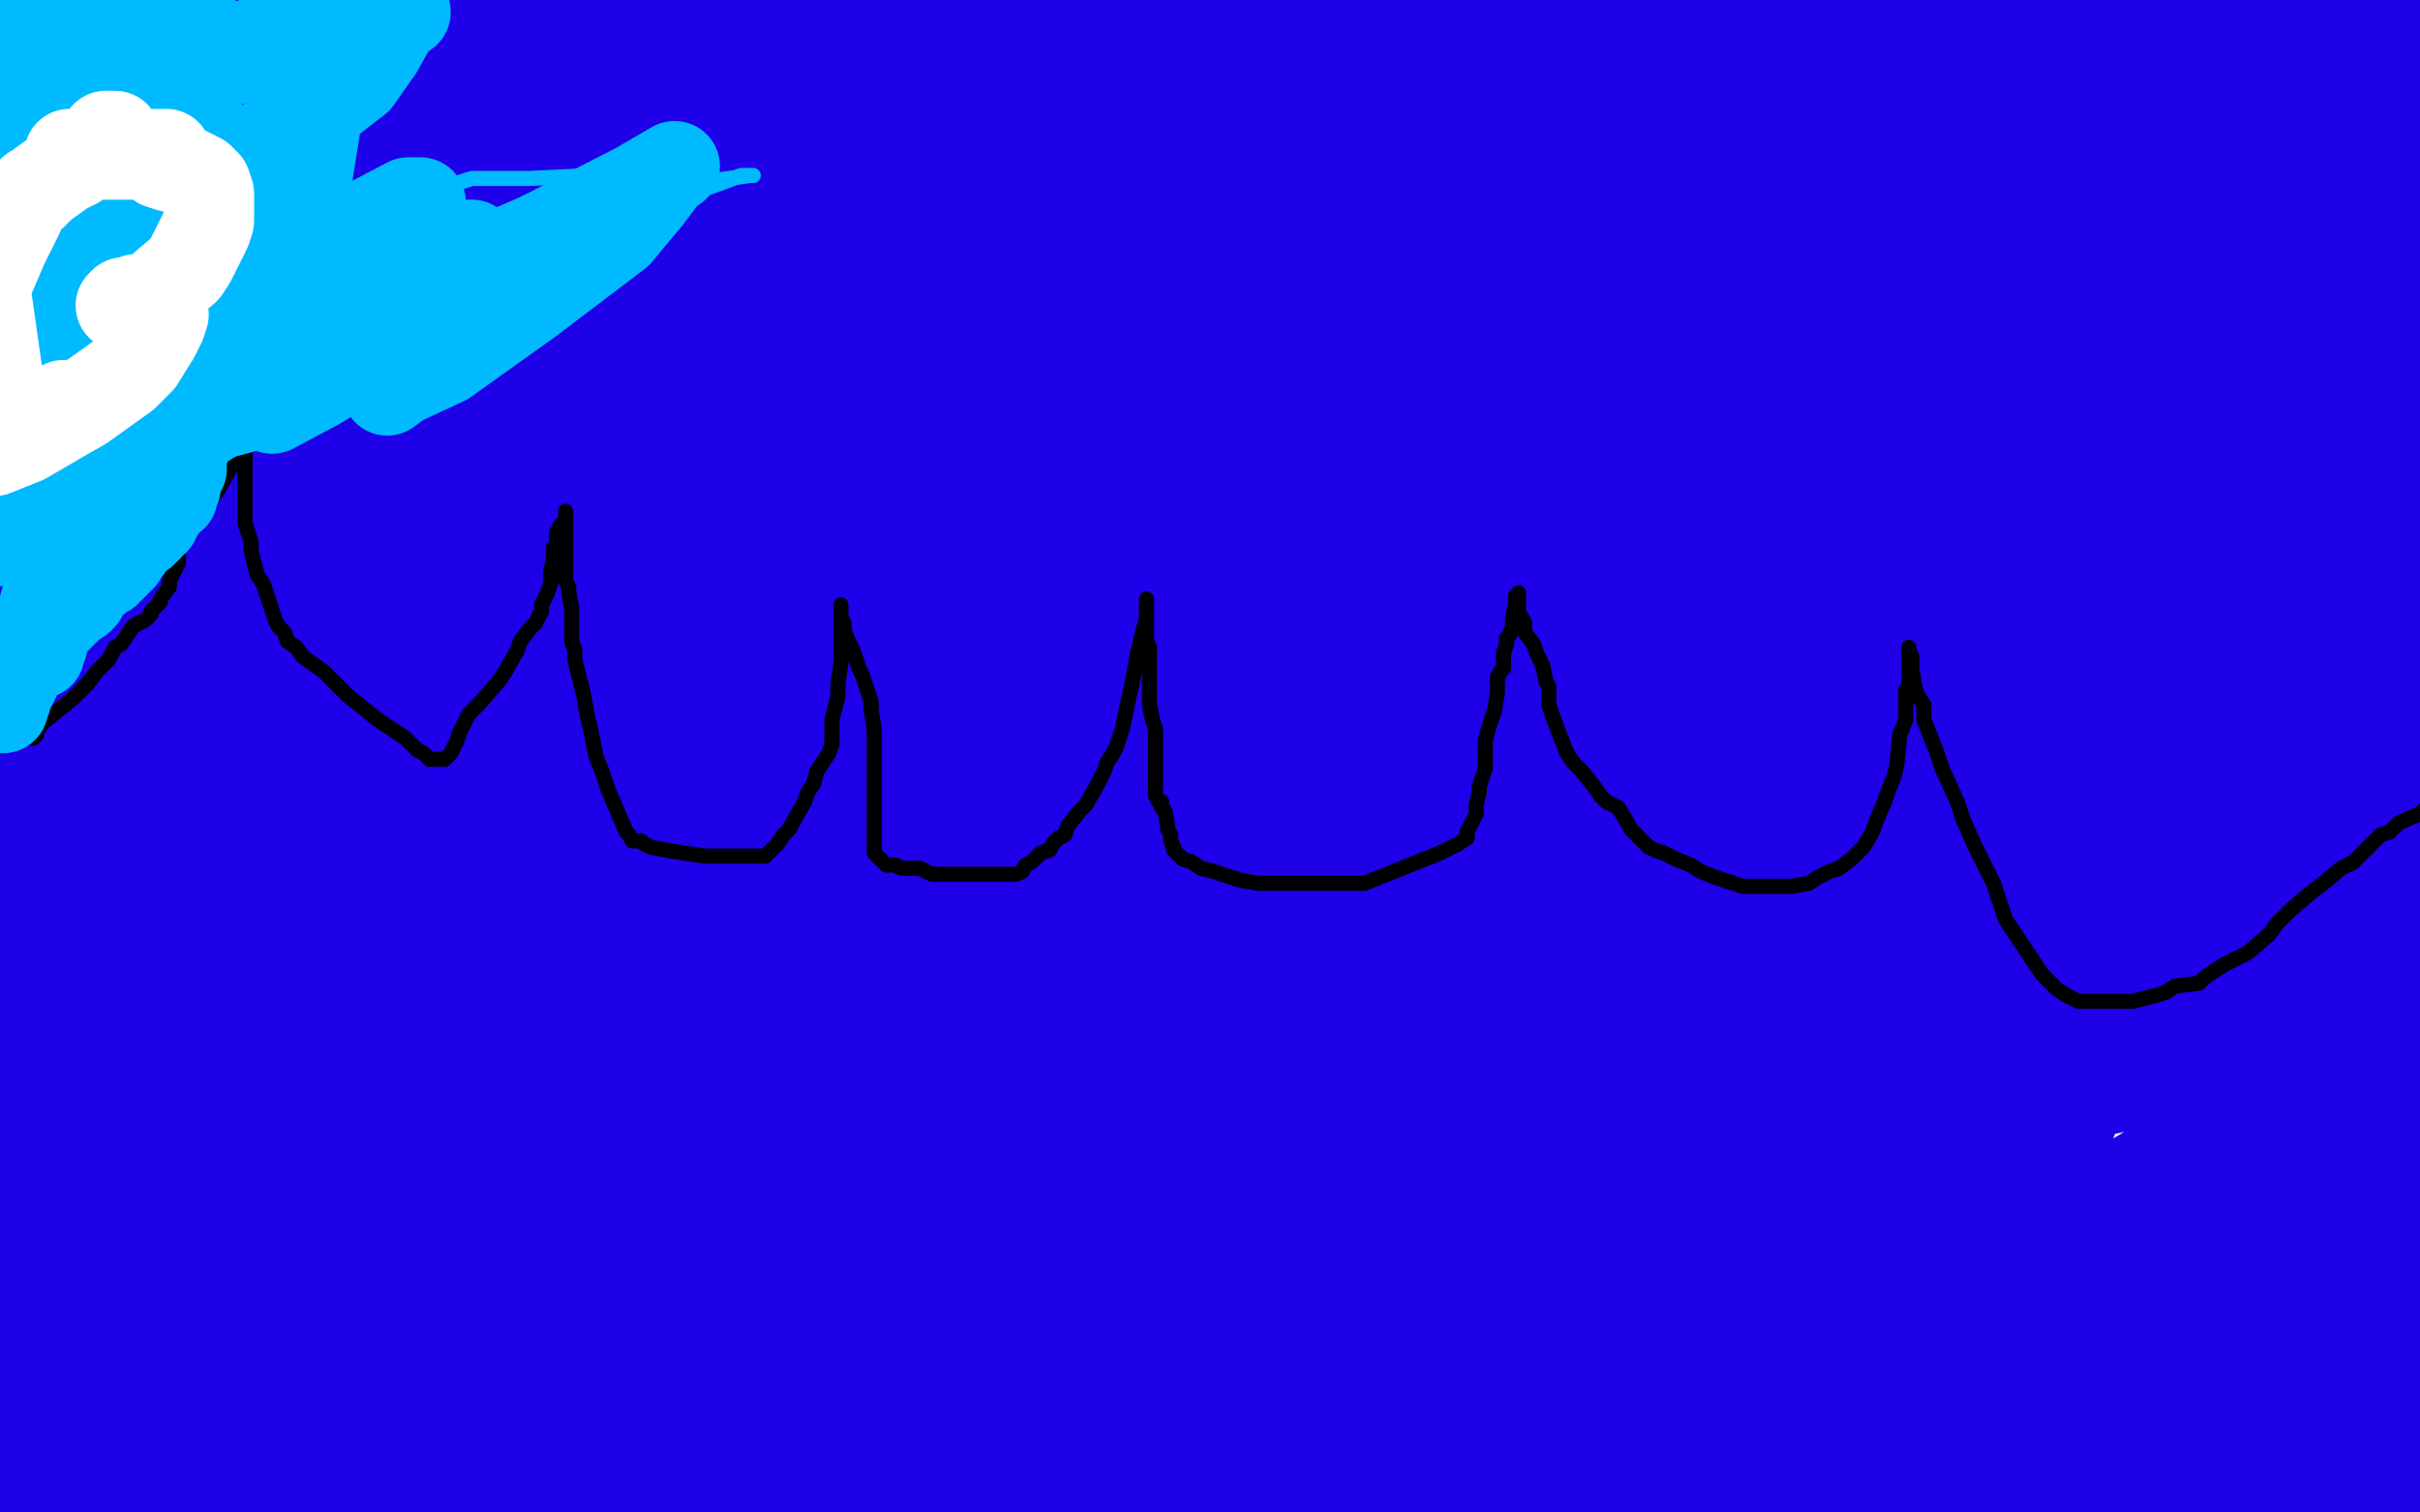 <?xml version="1.0" standalone="no"?>
<!DOCTYPE svg PUBLIC "-//W3C//DTD SVG 1.1//EN"
"http://www.w3.org/Graphics/SVG/1.1/DTD/svg11.dtd">

<svg width="800" height="500" version="1.1" xmlns="http://www.w3.org/2000/svg" xmlns:xlink="http://www.w3.org/1999/xlink" style="stroke-antialiasing: false"><desc>This SVG has been created on https://colorillo.com/</desc><rect x='0' y='0' width='800' height='500' style='fill: rgb(255,255,255); stroke-width:0' /><polyline points="194,111 194,109 194,109 194,108 194,108 192,108 192,108 191,124 191,145 191,156 193,176 194,186 194,212 194,223 194,230 194,231 195,229 195,227 196,224 202,215 207,208 213,200 223,183 230,174 236,165 251,150 258,144 271,129 279,123 287,114 301,99 316,84 323,77 333,63 342,52 344,48 346,45 346,46 345,48 342,51 338,57 329,72 326,82 322,91 314,115 309,127 302,156 297,170 291,195 291,204 292,218 295,221 310,225 322,225 348,223 366,221 384,218 409,202 439,183 477,156 511,122 518,111 527,89 528,81 528,74 525,63 522,59 517,56 496,52 440,52 402,52 309,59 256,65 211,72 137,87 123,95 115,104 117,106 126,109 171,116 213,121 334,133 400,138 530,140 587,142 626,142 628,142 613,144 570,149 535,151 489,151 402,151 328,151 314,151 307,149 309,148 319,147 357,145 395,145 474,146 507,146 521,147 531,150 525,152 486,166 433,172 244,169 113,161 62,151 27,143 17,138 18,137 31,134 53,134 129,134 178,134 308,138 374,144 432,148 500,158 507,159 502,159 472,164 395,166 341,162 280,153 154,125 86,106 63,40 115,41 170,45 260,49 306,60 324,69 320,70 287,70 258,65 178,58 118,56 25,6 76,15 204,38 263,52 377,91 422,114 440,130 442,130 413,131 342,129 289,123 179,93 140,78 86,56 77,49 78,46 82,45 93,44 128,44 170,47 233,59 265,67 292,78 294,80 282,84 272,87 241,87 213,87 173,83 145,74 142,71 142,70 145,68 154,65 165,64 170,64 171,64 168,64 145,64 119,61 59,52 20,45 23,31 60,35 126,47 140,53 167,64 166,67 162,67 140,61 137,60 117,60 82,55 65,52 36,41 35,39 36,38 39,37 51,33 61,32 71,32 86,32 90,35 92,40 90,42 85,46 70,56 64,62 44,71 38,76 30,82 28,84 29,85 32,85 36,85 42,85 43,85 41,85 34,85 26,90 5,97 -1,56 9,45 17,36 27,24 28,21 28,19 24,19 22,20 17,23 4,35 0,51 8,49 15,49 24,49 27,49 31,51 34,53 41,54 47,54 66,49 86,42 97,35 128,19 135,12 137,8 137,6 128,3 117,2 77,2 54,3 31,6 7,19 14,21 19,23 21,25 21,27 21,30 15,38 11,44 8,49 5,53 7,53 9,50 12,49 17,48 19,46 19,44 18,43 17,42 17,41 16,39 16,38 16,37 16,35 17,33 19,28 22,23 24,20 27,17 28,12 29,11 29,10 29,9 27,8 25,7 23,7 22,6 19,6 17,6 14,6 13,6 12,6 11,8 2,11 -5,12 -2,-1 4,-3 8,-5 42,-1 41,3 37,10 30,25 20,41 14,49 9,58 2,73 -1,86 -2,92 -2,100 -2,106 -1,110 3,118 4,121 6,123 8,124 12,126 14,126 19,124 23,120 34,107 46,87 56,78 64,69 76,57 80,53 81,52 78,52 76,54 74,57 69,61 54,74 43,80 29,90 6,106 -2,94 4,88 12,82 29,69 35,65 43,57 47,56 45,57 41,59 30,68 24,72 13,77 8,78 7,78 8,75 10,72 12,69 16,65 23,55 27,52 30,48 30,47 29,48 27,50 25,52 21,56 19,58 18,60 20,58 27,56 36,54 71,52 93,52 133,52 151,52 169,57 173,66 169,74 152,93 139,101 90,123 63,130 7,141 5,112 22,101 61,94 132,75 167,66 232,56 254,56 272,58 273,62 271,66 257,77 244,84 210,97 185,105 140,114 132,114 127,114 127,113 127,111 132,103 137,98 141,91 157,78 166,71 174,65 175,63 172,63 164,64 156,69 119,85 102,92 86,99 64,108 56,110 55,110 57,107 63,103 87,94 98,89 119,81 126,77 128,76 130,76 129,78 126,81 122,86 112,95 106,99 90,109 81,114 65,122 57,124 56,126 56,124 58,122 59,120 65,116 68,113 72,110 76,107 73,107 67,112 55,120 27,140 5,144 26,133 59,112 83,104 101,98 104,98 104,100 100,106 90,122 85,128 81,135 67,149 59,157 46,169 39,174 33,177 29,180 29,181 30,181 32,179 33,178 35,176 37,175 38,175 38,174 40,173 41,172 42,170 43,168 45,165 46,157 46,154 46,151 46,148 44,146 43,145 42,144 41,143 41,142 41,141 40,139 40,138 40,136 42,132 42,129 43,125 43,119 43,117 41,117 40,117 33,117 27,117 21,120 10,125 3,127 -3,147 1,148 3,148 4,149 4,151 4,152 4,154 4,156 3,158 2,162 2,164 1,168 1,169 1,170 1,171 2,173 2,174 2,175 2,176 2,178 2,179 2,181 2,183 2,184 2,188 3,191 3,193 3,195 4,197 4,200 4,206 5,209 5,215 5,219 5,223 5,227 5,236 5,240 5,245 5,249 5,256 5,259 5,262 5,268 5,271 5,274 7,280 7,281 7,283 7,284 7,285 7,287 7,288 7,289 7,290 6,290 6,291 6,293 6,295 6,297 6,299 6,300 6,302 6,303 6,304 6,306 6,308 6,310 6,312 6,314 5,316 5,318 5,322 4,324 4,327 4,329 3,331 2,335 2,337 2,338 1,341 0,342 0,344 0,346 0,348 0,350 -1,351 -1,352 -1,355 -2,358 -2,360 -2,364 -2,367 -2,369 -2,372 -2,375 -2,378 -2,381 -2,384 -2,388 -3,390 -3,392 -3,397 -3,399 -4,401 -4,402 -4,404 -4,406 -4,408 -4,412 -4,413 -4,418 -4,419 -4,420 -4,421 -5,423 -5,425 -4,497 -1,498 3,500 5,500 6,500 8,500 9,500 10,500 11,500 11,499 11,498 11,497 11,495 11,493 11,491 11,490 11,488 11,485 11,484 11,483 11,482 11,480 11,479 11,478 11,477 11,475 11,474 11,473 11,471 11,470 11,469 12,467 12,466 12,465 12,464 12,463 12,462 12,461 12,460 13,460 13,459 13,458 13,457 13,454 14,452 15,449 15,447 15,446 16,445 16,443 16,442 16,441 17,438 17,437 17,436 17,434 17,432 17,431 17,428 17,426 17,425 17,422 18,420 18,418 18,416 19,414 19,412 19,411 20,408 20,406 20,403 21,401 21,399 21,398 21,397 21,396 22,394 22,393 22,392 22,389 22,387 23,385 23,383 23,380 24,374 25,371 25,368 25,365 26,362 26,356 26,353 27,348 27,346 28,343 29,337 29,334 29,330 31,320 31,314 32,309 33,303 34,289 34,281 34,264 34,244 34,223 34,211 34,200 34,179 34,168 34,151 33,140 32,137 32,135 31,133 30,133 29,133 29,134 29,136 29,139 27,142 26,150 26,153 26,159 26,162 26,164 26,166 26,167 26,169 26,171 26,173 26,174 26,175 26,173 26,170 26,166 26,161 26,157 26,152 26,151 26,152 26,155 26,159 25,166 22,181 21,190 20,206 20,214 21,222 25,239 29,256 32,265 36,284 37,293 38,304 38,325 38,336 38,353 38,361 38,369 38,383 38,388 38,393 39,395 40,398 41,400 41,406 41,410 38,416 34,428 30,434 26,441 19,456 15,462 11,468 7,479 6,483 5,486 5,490 5,492 5,493 5,494 5,495 6,495 6,496 7,497 7,499 7,500 8,501 9,502 10,502 11,502 14,502 24,502 28,502 31,501 35,500 45,499 49,498 54,497 55,496 55,495 55,494 55,493 55,490 55,487 55,482 55,477 56,467 56,464 56,462 56,460 53,457 51,456 47,453 44,452 43,452 42,452 42,451 42,450 42,449 45,446 50,440 72,425 110,407 129,395 167,384 173,384 174,384 162,388 152,396 113,413 62,432 10,448 -3,435 9,426 40,412 95,385 123,374 154,362 188,359 192,359 194,359 191,359 187,365 166,379 147,388 87,409 51,419 12,372 51,339 156,271 225,236 281,205 388,162 434,152 435,152 432,154 424,163 411,177 361,219 326,237 251,280 192,305 181,311 174,312 174,307 181,298 192,287 252,245 288,218 336,188 418,142 463,130 466,130 462,130 455,140 413,177 372,202 284,251 232,275 138,310 103,321 74,327 74,321 80,314 93,305 141,276 174,262 217,244 221,244 215,250 201,264 137,332 100,369 11,454 -4,471 6,463 44,436 91,418 173,378 220,359 281,345 289,345 290,345 286,347 270,365 252,376 215,398 202,405 187,408 188,403 190,395 196,385 209,377 241,350 261,333 266,331 261,331 252,335 239,342 224,349 172,372 152,380 118,390 111,390 110,390 110,387 113,382 119,375 146,357 167,345 200,323 213,321 221,317 219,321 214,327 206,333 186,349 175,356 153,367 146,369 143,369 143,364 146,357 153,350 178,328 191,311 239,271 274,239 285,236 286,235 283,237 276,244 241,266 222,279 191,293 123,325 54,348 40,353 28,353 24,353 24,350 24,344 33,332 43,323 71,299 92,289 110,281 109,284 106,291 100,302 88,322 77,334 66,346 61,354 60,355 60,353 61,351 63,349 65,347 67,345 68,345 68,346 68,349 68,352 68,358 68,361 68,362 68,363 68,364 69,364 71,362 77,359 81,357 83,356 85,356 85,355 85,353 86,352 88,350 91,347 94,344 97,342 98,341 98,343 97,346 94,352 85,365 77,374 60,390 50,398 39,407 37,408 37,406 37,403 39,398 43,393 52,379 58,370 73,353 89,337 96,329 105,321 106,320 106,322 105,325 102,331 98,338 87,356 81,365 73,383 68,390 64,395 58,399 58,396 58,393 58,389 59,385 70,378 79,374 85,368 92,356 95,351 95,349 95,348 93,349 88,353 83,362 66,386 48,405 17,440 -1,458 -4,480 6,476 19,470 22,467 23,467 23,466 23,465 23,463 23,460 24,454 27,451 28,449 29,449 29,455 27,464 23,475 17,487 31,503 32,502 33,502 33,501 34,500 35,499 36,496 36,494 37,492 38,490 39,488 42,483 44,479 53,469 58,463 64,457 73,445 86,436 89,433 93,431 94,430 95,429 95,430 95,433 95,436 95,439 95,442 95,445 95,449 95,450 96,450 97,450 98,450 100,449 100,447 102,447 102,445 106,442 108,440 110,438 112,430 113,427 115,420 118,417 123,412 125,409 126,407 127,406 128,406 127,406 126,406 126,405 127,405 127,404 127,403 127,402 127,399 127,394 128,386 131,382 132,381 133,381 133,380 134,379 135,378 135,376 136,376 136,375 137,375 137,374 137,373 137,372 138,370 139,369 139,367 140,366 141,365 142,363 143,362 144,361 145,359 146,358 146,355 146,354 146,353 147,351 147,349 147,348 147,346 147,345 147,343 147,338 146,334 146,330 145,321 145,315 144,310 143,297 142,290 141,283 139,271 137,263 135,257 131,243 129,237 126,231 120,224 118,222 115,221 111,220 99,220 95,220 88,220 86,221 84,221 83,221 82,221 82,219 82,215 83,205 108,170 129,149 196,93 231,69 271,36 276,32 274,32 269,34 261,44 230,76 198,116 181,138 147,183 130,205 109,231 105,236 105,234 105,230 111,223 132,203 145,190 184,164 205,152 227,135 234,133 236,133 235,137 230,145 222,154 202,181 184,199 153,230 122,252 115,257 115,256 116,253 120,247 128,240 158,219 174,208 212,184 221,178 239,173 242,172 243,172 243,174 241,180" style="fill: none; stroke: #1e00e9; stroke-width: 30; stroke-linejoin: round; stroke-linecap: round; stroke-antialiasing: false; stroke-antialias: 0; opacity: 1.0"/>
<polyline points="236,190 202,224 178,248 108,298 63,322 -1,355 9,332 54,308 156,249 199,224 286,182 310,167 332,161 330,162 324,168 312,179 267,214 203,252 172,265 148,278 115,289 113,289 113,283 119,275 128,265 180,232 210,207 265,167 291,156 315,144 318,143 317,144 309,151 270,180 240,199 148,244 98,266 6,293 5,250 31,226 105,188 132,175 155,165 153,170 146,180 115,218 60,262 -1,306 16,288 56,263 101,240 186,193 248,169 262,168 265,167 261,171 254,180 244,190 200,221 140,252 104,264 78,275 61,279 63,275 70,265 83,254 133,216 162,200 188,181 191,179 183,182 170,191 108,228 64,250 25,266 3,264 18,256 38,240 100,213 126,202 164,189 174,189 177,189 177,191 173,197 150,217 105,254 70,274 31,295 19,297 18,297 21,282 29,271 71,243 93,225 118,205 142,186 147,182 148,182 145,182 141,183 133,187 114,198 100,203 89,204 86,204 86,200 89,192 107,170 128,149 137,133 138,131 138,130 135,130 131,130 109,141 85,155 43,181 21,194 8,202 -2,210 -1,209 4,208 10,207 26,204 35,203 45,201 62,199 71,197 79,195 81,195 82,195 81,194 80,193 74,193 67,193 58,193 38,195 26,197 16,198 15,198 17,199 22,192 29,186 59,171 69,165 80,158 89,153 91,153 89,154 86,158 81,166 74,182 70,191 68,195 67,198 68,197 70,195 73,193 76,191 76,192 76,193 76,194 77,194 78,194 79,194 81,194 82,193 85,191 89,186 91,181 98,175 111,160 123,152 142,132 178,108 218,85 229,78 249,65 254,61 256,59 257,59 257,58 254,58 250,58 230,66 219,71 184,90 168,99 157,107 145,115 146,114 147,112 152,108 171,102 181,97 201,92 211,91 220,88 224,88 227,88 227,89 230,89 236,89 247,86 279,77 304,75 318,72 344,72 347,72 345,73 341,78 332,87 306,100 288,108 246,124 229,129 213,133 208,133 208,131 209,127 215,123 233,115 243,109 261,98 274,93 291,87 298,84 295,86 290,90 283,97 261,112 243,122 212,139 199,143 183,147 182,147 182,141 186,135 201,114 238,87 269,57 283,49 289,43 291,40 288,38 279,37 263,37 206,38 158,44 60,50 21,53 -5,39 9,36 34,32 95,19 116,15 156,8 172,8 180,8 180,10 176,18 170,24 146,40 138,52 129,61 136,55 153,43 199,29 303,-4 308,22 213,49 184,58 138,67 134,67 134,65 137,61 161,48 205,43 282,19 312,11 364,-5 352,-1 309,10 183,54 92,76 41,49 113,31 295,2 266,15 192,52 164,64 143,69 144,66 148,62 171,48 186,40 202,33 223,22 232,18 229,18 225,18 216,19 204,23 177,26 160,28 129,32 122,32 119,31 119,29 120,24 126,20 152,6 159,-1 147,0 145,5 146,5 150,4 153,1 171,-1 182,-2 194,-4 235,-4 226,-2 212,2 179,9 169,11 159,13 160,11 165,9 172,5 193,-1 203,-4 397,-4 368,-1 275,18 216,35 81,71 21,85 18,88 20,88 42,83 81,79 201,58 348,29 417,18 551,6 636,2 658,2 661,2 660,5 644,18 621,28 593,40 513,58 459,70 366,89 321,94 260,97 237,97 236,95 236,93 236,90 240,85 282,72 302,63 372,35 414,18 557,-3 525,11 420,59 348,76 224,110 147,124 136,126 134,127 136,123 150,105 184,97 308,83 433,56 497,48 539,41 611,35 633,35 641,37 640,39 635,43 608,54 585,63 523,78 481,84 457,90 420,95 415,94 417,86 426,77 438,68 499,44 523,30 564,11 577,5 582,3 577,3 565,7 551,13 483,30 451,40 413,51 363,67 354,71 350,72 353,69 361,66 381,62 451,44 499,35 534,24 603,12 616,11 620,10 616,12 606,16 594,23 545,46 511,60 475,74 428,89 421,92 423,89 430,83 440,74 502,56 528,43 561,33 616,13 632,6 655,1 656,1 653,1 648,1 626,3 604,10 544,37 512,43 492,48 495,44 503,36 521,26 614,-1 727,8 691,25 611,52 586,62 561,67 558,67 558,64 561,59 570,51 617,29 665,4 688,-5 677,4 659,21 656,23 664,20 684,14 775,-1 756,10 742,19 740,19 736,22 727,27 700,40 673,51 670,51 670,48 673,44 695,25 741,12 753,94 714,98 691,90 691,84 697,68 724,56 743,44 800,7 796,15 786,25 773,32 760,42 760,40 761,34 793,13 770,71 731,90 674,107 672,107 673,102 677,89 703,52 778,-3 795,16 764,43 731,71 636,135 588,166 510,197 500,199 500,196 500,186 507,172 528,153 595,113 642,92 711,54 735,40 772,30 779,30 775,46 764,64 720,118 693,144 653,180 642,184 641,184 642,172 643,162 678,132 707,117 789,77 795,110 751,127 683,162 654,173 619,180 614,180 614,177 614,170 628,141 679,108 713,92 755,61 767,52 763,52 756,55 744,60 701,89 677,105 628,136 583,157 516,187 505,191 503,191 511,179 517,168 543,143 567,127 596,114 670,77 706,63 741,46 752,45 753,45 750,46 742,52 707,84 679,107 594,153 558,168 524,182 489,189 483,189 482,189 482,186 482,180 488,171 513,149 533,134 565,108 572,99 580,92 581,92 579,92 576,95 566,103 554,115 501,145 479,158 437,181 425,186 422,188 422,183 428,176 455,156 498,145 548,135 638,105 701,88 711,87 714,87 710,91 702,100 689,109 634,140 592,157 504,189 460,204 381,219 363,220 348,220 348,217 356,198 369,187 393,174 456,145 521,111 572,90 593,84 594,84 589,84 582,88 561,103 540,115 485,153 452,163 436,172 428,177 430,174 435,167 449,156 500,136 538,123 610,100 643,88 659,84 683,82 685,82 680,84 673,90 632,111 608,123 528,155 477,169 438,172 389,179 383,179 382,178 383,173 387,165 408,149 431,140 447,129 508,110 532,97 571,85 589,82 591,82 594,82 598,82 605,82 625,82 634,81 651,79 658,78 662,77 665,75 666,74 666,73 667,72 664,72 661,72 657,74 650,77 632,82 619,86 607,88 583,89 577,89 575,89 576,86 579,83 595,73 613,68 643,54 665,47 706,30 725,24 747,14 754,11 761,11 758,13 750,17 741,22 708,39 687,48 635,67 608,74 552,85 539,87 517,87 515,87 515,85 515,82 518,78 524,74 543,66 557,63 565,58 590,51 601,47 625,43 633,43 635,43 633,45 630,48 624,52 611,61 603,68 597,69 594,71 592,72 591,72 590,72 581,76 570,79 545,85 527,88 489,93 468,98 436,100 423,101 406,102 401,102 398,102 397,102 397,103 397,104 397,106 400,108 412,110 421,110 441,107 474,102 492,100 514,95 522,91 534,90 537,90 533,90 527,90 515,94 480,103 456,109 404,116 385,120 352,122 340,122 327,122 321,122 321,120 321,119 322,119 323,119 323,118 323,117 324,117 325,116 330,112 336,111 351,108 357,106 369,104 381,103 386,103 387,103 385,103 381,105 374,108 365,111 338,118 320,120 274,125 252,125 233,125 208,121 208,119 208,115 226,98 240,90 316,79 408,68 453,58 510,51 531,48 546,47 542,48 532,51 518,56 468,65 434,72 368,82 330,82 297,83 289,79 287,73 287,69 291,62 309,49 320,43 332,39 351,27 371,21 378,18 384,17 389,17 390,17 391,18 392,18 395,20 400,22 401,24 404,24 415,26 418,27 419,29 419,30 419,32 419,34 419,35 418,37 418,38 418,39 419,40 420,40 422,40 422,38 424,37 425,35 426,33 426,32 426,31 426,29 426,27 426,25 426,24 426,22 426,21 426,19 426,17 425,15 423,13 422,11 421,10 416,7 415,5 412,4 410,2 402,-2 400,-3 399,-3 394,-4 392,-5 388,-5 387,-5 388,-5 390,-5 392,-5 690,-5 691,-4 691,-3 691,-2 692,1 693,2 694,4 694,6 696,9 698,11 700,13 702,17 704,20 705,22 709,27 713,30 718,34 722,36 727,38 731,40 735,41 740,42 744,42 745,42 747,42 749,42 750,42 752,42 754,42 759,42 761,42 767,42 770,42 773,42 779,42 781,41 782,40 784,40 785,39 788,39 790,38 793,37 799,32 800,30 802,29 803,38 801,44 799,49 797,54 795,64 793,70 789,79 787,85 785,89 780,94 778,97 778,98 779,97 782,95 786,93 794,87 797,82 799,77 804,62 802,32 799,34 791,43 785,49 767,68 749,91 740,103 715,134 686,176 658,213 647,229 627,253 617,263 610,279 609,282 609,283 610,283 612,283 615,280 616,276 617,271 621,260 627,255 651,242 666,235 701,207 712,184 757,145 778,126 798,93 766,113 709,138 680,155 617,184 581,199 519,228 497,240 459,258 449,262 444,266 443,267 444,267 447,266 452,263 459,260 467,255 483,240 501,233 532,210 559,193 617,167 641,153 685,134 710,132 727,129 729,129 726,130 720,134 712,140 687,159 666,173 606,214 559,233 511,257 388,310 275,338 237,349 176,362 159,364 149,365 146,365 148,364 152,362 158,358 182,348 196,338 252,318 293,305 317,297 399,275 445,262 507,243 544,236 606,223 624,220 653,218 657,218 655,218 652,218 643,219 617,227 571,239 502,253 404,271 307,282 257,286 192,288 173,288 167,288 165,287 166,285 167,285 171,282 177,278 192,265 211,259 267,238 296,226 372,205 412,194 436,188 478,179 496,178 509,178 511,178 511,179 508,181 503,187 496,194 468,210 450,222 424,231 364,252 323,263 248,270 216,270 168,268 160,268 158,268 158,267 158,265 160,263 165,259 170,255 196,247 213,240 262,228 304,221 323,215 357,212 370,212 385,212 405,215 410,219 412,224 412,228 403,241 397,250 389,258 371,274 363,281 346,291 336,293 330,298 331,297 333,294 336,289 345,285 371,273 396,267 455,252 481,248 525,242 540,239 550,239 550,241 546,246 541,252 519,267 491,282 468,291 450,295 410,302 393,303 385,303 379,303 379,302 379,301 379,300 380,298 381,296 383,292 386,289 393,279 403,272 409,268 414,264 413,264 412,264 410,264 408,264 403,263 402,263 401,262 399,261 397,257 393,254 392,251 393,251 394,253 397,255 402,262 403,263 402,263 401,263 399,264 398,264 397,264 397,263 397,260 399,256 406,250 421,240 427,238 446,233 456,231 465,229 487,227 494,226 508,226 514,226 517,226 518,226 517,226 515,227 512,230 505,233 479,242 461,246 440,251 385,259 355,261 346,261 343,260 342,258 345,249 364,232 379,222 396,210 426,189 442,179 482,162 492,157 519,153 528,151 538,150 539,150 538,151 525,168 515,180 498,192 448,227 424,243 378,265 357,274 350,276 350,273 352,269 363,259 368,253 389,241 401,233 427,217 444,210 471,202 489,201 492,201" style="fill: none; stroke: #1e00e9; stroke-width: 30; stroke-linejoin: round; stroke-linecap: round; stroke-antialiasing: false; stroke-antialias: 0; opacity: 1.0"/>
<polyline points="470,227 442,238 442,238 431,239 431,239 430,238 430,238 430,235 430,235 430,231 430,231 434,222 434,222 439,217 439,217 445,212 445,212 453,201 453,201 472,197 483,194 490,191 500,186 501,185 501,186 501,187 501,188 501,190 500,190" style="fill: none; stroke: #1e00e9; stroke-width: 30; stroke-linejoin: round; stroke-linecap: round; stroke-antialiasing: false; stroke-antialias: 0; opacity: 1.0"/>
<polyline points="172,181 173,181 173,181" style="fill: none; stroke: #1e00e9; stroke-width: 30; stroke-linejoin: round; stroke-linecap: round; stroke-antialiasing: false; stroke-antialias: 0; opacity: 1.0"/>
<polyline points="381,253 391,259 391,259 394,266 394,266 390,278 390,278 384,287 384,287 364,305 345,313 328,316 293,321 258,323 238,324 227,325 216,325 206,325 206,322 208,319 214,318 221,316 238,312 278,303 305,296 354,289 377,286 404,285 415,285 419,285 419,287 415,291 410,294 393,305 386,307 366,313 337,320 281,331 273,332 272,332 272,325 273,313 271,313 341,299 390,286 500,276 546,276 592,279 597,281 596,284 578,302 566,316 531,343 481,362 451,372 386,389 360,394 330,395 327,395 327,392 327,387 331,381 350,373 367,369 397,356 415,348 439,339 447,336 448,335 445,335 439,338 431,342 404,360 378,373 297,407 246,423 156,438 104,445 98,445 98,442 103,434 113,426 146,404 182,390 265,360 306,343 393,318 435,311 480,304 494,304 496,304 492,310 485,314 472,321 435,344 413,360 344,396 307,412 251,435 247,438 253,428 266,412 327,361 375,333 474,275 522,249 580,224 659,199 672,199 674,201 669,205 659,215 615,262 586,293 502,347 453,377 351,426 301,444 221,462 203,464 198,464 200,461 204,455 210,446 246,421 268,406 342,367 414,326 458,313 509,299 521,299 517,306 508,317 497,336 445,384 378,424 355,435 341,436 339,436 361,425 389,412 425,397 517,360 560,347 634,324 657,320 654,320 647,326 608,355 571,377 471,421 419,439 317,465 243,468 235,466 236,464 241,459 262,435 293,421 371,386 462,351 502,330 545,321 595,311 605,311 600,313 587,318 569,329 537,346 536,346 478,370 405,389 298,417 281,418 279,419 282,419 308,411 338,401 438,376 492,362 621,331 693,318 793,303 633,355 502,378 380,382 375,382 379,378 387,369 400,351 495,308 568,291 706,249 767,236" style="fill: none; stroke: #1e00e9; stroke-width: 30; stroke-linejoin: round; stroke-linecap: round; stroke-antialiasing: false; stroke-antialias: 0; opacity: 1.0"/>
<circle cx="251.5" cy="355.5" r="15" style="fill: #1e00e9; stroke-antialiasing: false; stroke-antialias: 0; opacity: 1.0"/>
<polyline points="310,473 155,503 155,503 86,503 86,503 95,491 95,491 170,464 170,464 220,455 220,455 326,423 326,423 398,405" style="fill: none; stroke: #1e00e9; stroke-width: 30; stroke-linejoin: round; stroke-linecap: round; stroke-antialiasing: false; stroke-antialias: 0; opacity: 1.0"/>
<polyline points="142,452 141,452 141,452 140,452 140,452 140,451 140,451 140,449 140,449" style="fill: none; stroke: #1e00e9; stroke-width: 30; stroke-linejoin: round; stroke-linecap: round; stroke-antialiasing: false; stroke-antialias: 0; opacity: 1.0"/>
<polyline points="65,467 37,478 37,478 24,482 24,482 27,481 27,481 36,478 36,478 70,467 70,467 120,453 120,453 159,447 159,447 217,438 247,435 255,435 253,436 236,447 222,456 167,474 94,493 37,502 31,502 32,501 34,496 41,489 63,478 75,474 82,470 94,469 91,469 87,472 80,476 74,479 66,483 65,485 66,485 68,485 72,485 77,484 105,478 168,459 202,441 308,410 373,393 479,361 551,334 586,326 612,311 620,306 627,302 635,291 645,275 652,264 678,231" style="fill: none; stroke: #1e00e9; stroke-width: 30; stroke-linejoin: round; stroke-linecap: round; stroke-antialiasing: false; stroke-antialias: 0; opacity: 1.0"/>
<polyline points="703,210 704,217 704,217 698,230 698,230 689,232 689,232 665,232 665,232 645,232 645,232 629,237 629,237 603,250 590,259 563,271 556,273 553,273 552,271 552,267 574,253 608,248 679,240 712,240 732,237 762,234 770,233 772,233 773,236 767,250 762,257 752,262 725,267 686,268 668,270 620,278 613,279 612,279 612,277 612,273 616,258 623,253 642,247 648,248 644,253 630,266 583,311 576,315 541,341 516,359 500,371 500,372 507,372 517,370 523,369 524,369 522,369 527,369 549,362 603,341 741,303 783,342 727,352 620,374 532,392 476,404 460,404 455,405 455,403 455,401 457,399 462,397 458,399 452,405 429,420 391,437 369,444 345,450 330,451 329,451 329,449 330,446 342,444 360,439 370,436 390,431 407,431 443,426 458,424 495,421 507,420 528,420 530,420 531,420 529,420 524,421 515,423 483,433 455,443 365,471 315,477 220,492 184,496 149,496 104,497 94,497 88,496 88,492 90,488 96,483 121,473 140,469 161,460 169,458 175,455 178,454 180,453 182,451 184,450 184,449 185,449 187,447 202,442 226,430 250,415 276,405 297,396 303,394 305,393 302,393 295,394 281,399 231,416 193,429 124,441 101,445 79,445 54,445 48,446 47,446 48,444 51,441 79,436 99,435 143,428 170,422 220,411 252,404 311,393 320,389 340,389 349,388 350,388 347,388 342,388 333,388 301,391 279,396 216,416 182,423 135,423 123,423 114,423 108,421 108,420 110,418 116,414 138,405 148,401 185,393 203,390 237,386 267,381 277,381 286,380 288,380 286,380 283,381 279,381 271,384 269,386 267,387 269,387 272,386 274,384 276,383 278,381 291,380 299,376 311,369 316,368 319,366 317,367 311,367 303,368 285,369 262,369 254,369 239,368 236,368 235,368 235,367 239,362 248,358 265,356 305,348 330,345 392,331 439,326 535,305 585,297 700,273 752,257 791,248 763,249 746,249 746,246 748,243 758,232 764,226 778,212 787,207 797,200 798,199 794,199 783,199 767,200 708,206 670,215 594,235 573,235 558,235 558,233 563,229 585,216 605,210 659,194 698,192 745,189 759,188 775,190 776,192 774,193 771,196 764,200 761,202 760,202 766,197 725,151 635,165 489,186 404,191 390,191 390,188 394,184 426,163 458,149 555,121 617,107 729,81 789,158 750,166 720,172 685,176 684,176 685,172 689,164 699,156 734,136 780,116 800,107 804,116 791,126 772,137 736,154 725,158 708,162 707,162 708,162 710,159 718,148 732,144 757,135 769,131 774,128 789,126 792,126 791,128 789,131 786,135 778,143 774,146 772,147 772,144 773,139 776,133 788,123 792,117 794,114 794,113 792,113 791,113 788,115 782,124 777,140 775,147 772,158 771,162 771,164 771,166 771,164 771,161 771,158 774,153 786,144 795,140 804,130 800,157 791,158 785,160 767,168 762,172 758,175 759,175 760,175 761,175 763,175 764,175 768,174 774,174 785,174 791,174 800,173 800,183 791,188 775,201 768,206 755,212 754,212 754,210 801,214 796,219 790,223 783,229 781,230 781,231 781,229 782,229 783,227 784,227 782,228 778,229 772,231 763,234 736,237 724,238 697,239 688,240 681,240 680,240 680,238 680,234 692,227 701,225 722,222 768,216 792,214 796,208 783,209 762,212 722,220 702,223 689,227 674,231 673,231 673,229 673,226 678,222 687,218 715,213 750,209 761,208 769,208 775,210 776,218 773,233 768,241 753,258 747,264 741,269 734,279 731,279 731,280 731,278 733,276 736,274 741,269 742,268 743,268 748,274 743,275 736,278 712,285 692,290 675,295 644,301 636,302 628,304 627,304 627,303 630,302 637,298 660,291 678,286 700,278 768,259 798,249 776,281 741,288 716,290 683,292 675,292 669,292 670,291 672,290 675,289 680,287 696,277 704,272 738,261 758,254 796,243 786,275 760,288 730,300 680,315 660,324 631,333 624,335 623,335 625,334 629,331 648,324 661,319 684,309 696,308 714,304 716,304 717,304 714,306 700,316 689,325 659,337 649,341 646,341 647,341 648,339 652,336 668,323 684,314 733,294 759,280 794,272 772,341 745,348 697,360 686,362 675,362 671,362 671,361 671,358 671,353 674,346 704,333 744,309 774,292 801,326 774,334 734,342 722,344 709,345 710,344 712,342 716,338 729,329 736,325 746,316 752,313 756,310 758,309 760,306 763,304 767,301 775,295 783,291 792,288 802,285 804,315 799,325 792,335 787,354 784,364 779,380 777,386 769,398 763,404 760,409 752,417 752,419 751,419 750,420 749,423 749,424 753,422 760,420 774,415 789,413 793,410 799,408 800,408 803,407 800,395 789,395 748,402 663,434 561,480 584,500 737,463 801,460 691,488 511,500 537,495 602,474 694,441 732,434 783,422 799,418 801,418 796,423 788,432 748,462 713,482 578,503 612,487 709,462 759,455 799,496 803,494 782,504 743,503 747,498 753,493 755,492 755,491 757,491 759,489 762,487 770,476 776,470 790,453 803,445 796,487 735,500 764,477 771,473 767,473 760,480 751,488 700,500 706,493 709,484 710,479 708,476 707,476 705,476 698,476 688,476 679,476 658,477 647,477 640,477 637,477 638,474 642,470 662,450 695,439 743,428 781,442 702,466 376,501 412,490 502,473 591,449 643,431 688,421 777,401 793,433 759,449 664,492 576,491 605,474 668,443 695,426 749,394 767,384 785,377 785,376 782,378 776,383 740,403 714,414 678,430 602,468 575,472 567,473 565,473 567,466 572,459 592,442 613,433 653,416 663,408 688,401 692,399 694,399 693,400 691,402 687,405 672,416 658,424 649,429 640,436 638,437 641,434 648,430 659,425 685,416 718,400 740,393 771,379 782,374 791,371 789,371 787,372 786,373 783,373 778,376 778,377 778,376 778,375 781,371 790,363 798,357 799,349 786,359 769,371 732,391 720,397 697,405 690,407 687,407 687,404 689,401 695,396 710,387 728,378 762,365 774,360 786,356 801,354 804,354 804,359 802,360 798,362 788,367 779,370 774,373 764,378 745,383 735,387 710,395 697,397 673,402 659,404 650,403 650,400 651,395 657,386 669,373 677,371 682,370 685,370 683,372 679,377 673,385 663,392 649,406 639,414 619,427 612,431 601,433 600,433 600,429 604,422 626,408 647,394 656,387 666,376 667,375 664,374 659,374 640,383 625,393 577,418 559,426 547,432 529,439 525,442 525,443 525,441 527,438 535,434 556,426 566,422 584,412 596,409 612,404 614,403 614,405 610,408 603,412 583,426 562,434 533,447 521,449 508,452 507,452 508,447 513,441 529,426 540,420 558,406 569,401 579,393 581,393 579,392 575,393 569,396 563,401 549,410 542,415 540,416 539,416 540,415 544,411 550,407 557,402 572,391 583,387 600,380 606,377 608,376 609,376 607,376 592,384 581,394 533,423 506,439 447,472 424,483 405,489 400,491 399,491 400,489 402,487 409,483 430,472 460,458 470,450 509,438 529,431 534,431 534,433 528,438 521,443 503,456 491,462 456,474 446,477 430,483 425,484 424,484" style="fill: none; stroke: #1e00e9; stroke-width: 30; stroke-linejoin: round; stroke-linecap: round; stroke-antialiasing: false; stroke-antialias: 0; opacity: 1.0"/>
<polyline points="441,466 440,467 435,470 415,482 401,487 384,493 363,500 359,500 358,500" style="fill: none; stroke: #1e00e9; stroke-width: 30; stroke-linejoin: round; stroke-linecap: round; stroke-antialiasing: false; stroke-antialias: 0; opacity: 1.0"/>
<polyline points="424,484 426,481 429,478 433,474 440,469 441,466" style="fill: none; stroke: #1e00e9; stroke-width: 30; stroke-linejoin: round; stroke-linecap: round; stroke-antialiasing: false; stroke-antialias: 0; opacity: 1.0"/>
<polyline points="358,500 358,498 359,498 356,499" style="fill: none; stroke: #1e00e9; stroke-width: 30; stroke-linejoin: round; stroke-linecap: round; stroke-antialiasing: false; stroke-antialias: 0; opacity: 1.0"/>
<polyline points="346,502 283,504 285,504 285,503" style="fill: none; stroke: #1e00e9; stroke-width: 30; stroke-linejoin: round; stroke-linecap: round; stroke-antialiasing: false; stroke-antialias: 0; opacity: 1.0"/>
<polyline points="356,499 350,500 346,502" style="fill: none; stroke: #1e00e9; stroke-width: 30; stroke-linejoin: round; stroke-linecap: round; stroke-antialiasing: false; stroke-antialias: 0; opacity: 1.0"/>
<polyline points="361,494 364,493 360,493 353,496 344,498 313,502 298,503" style="fill: none; stroke: #1e00e9; stroke-width: 30; stroke-linejoin: round; stroke-linecap: round; stroke-antialiasing: false; stroke-antialias: 0; opacity: 1.0"/>
<polyline points="285,503 286,503 287,503 288,503 291,503 297,503 305,503 324,499 336,497 357,494 361,494" style="fill: none; stroke: #1e00e9; stroke-width: 30; stroke-linejoin: round; stroke-linecap: round; stroke-antialiasing: false; stroke-antialias: 0; opacity: 1.0"/>
<polyline points="298,503 134,504 134,503 136,501 144,499 157,497 188,495 206,491 266,483 313,477 406,464 463,460 579,448 624,440 710,434 740,432 754,431 754,430 744,429 728,428 700,427 56,411 33,402 28,393 37,376 120,338 170,331 271,311 321,307 403,302 428,302 447,302 457,306 457,308" style="fill: none; stroke: #1e00e9; stroke-width: 30; stroke-linejoin: round; stroke-linecap: round; stroke-antialiasing: false; stroke-antialias: 0; opacity: 1.0"/>
<polyline points="10,244 11,244 11,244 12,243 12,243 12,242 12,242 14,239 14,239 24,231 29,226 32,222 35,219 36,218 37,216 38,214 40,213 42,210 44,207 48,205 50,203 50,202 53,199 53,198 56,194 56,192 57,190 58,188 59,186 59,184 59,182 61,178 63,175 64,173 67,171 68,169 70,165 72,162 76,155 78,152 78,149 80,147 81,144 81,143 81,142 81,141 81,142 81,143 81,145 81,146 81,148 81,150 81,153 81,156 81,164 81,167 81,170 81,173 83,179 83,182 85,190 87,193 88,196 89,199 91,205 92,207 94,209 95,212 98,214 100,217 107,222 109,224 115,230 120,234 125,238 134,244 138,248 140,249 142,251 143,251 144,251 146,251 147,251 149,249 150,247 151,245 152,242 155,236 159,232 165,225 167,222 171,215 172,212 175,208 177,206 179,202 179,200 181,196 182,193 182,191 182,189 183,185 183,184 183,183 183,182 183,181 184,181 184,180 184,179 184,178 184,176 185,176 185,175 185,174 186,173 187,172 187,170 187,169 187,170 187,172 187,174 187,176 187,178 187,180 187,185 187,187 187,189 187,192 188,194 188,196 189,201 189,203 189,205 189,208 189,212 190,215 190,218 192,226 193,230 194,236 195,240 197,250 199,255 200,258 201,261 207,275 208,276 209,278 212,278 213,279 215,280 220,281 226,282 233,283 237,283 243,283 249,283 251,283 252,283 253,283 254,282 255,281 256,280 257,279 259,276 261,274 262,272 266,265 267,262 269,259 270,255 274,249 275,246 275,241 275,238 277,230 277,226 278,219 278,215 278,212 278,209 278,206 278,203 278,202 278,200 278,201 278,202 278,204 279,206 279,208 280,211 282,215 283,218 284,221 285,223 287,229 288,232 288,235 289,241 289,244 289,247 289,250 289,256 289,259 289,262 289,268 289,271 289,273 289,277 289,278 289,279 289,281 289,282 290,283 291,284 293,286 296,286 298,287 304,287 308,289 316,289 319,289 323,289 330,289 333,289 336,289 338,288 339,286 341,285 342,284 344,282 347,281 348,279 350,277 352,276 353,273 357,268 359,266 363,259 365,255 366,252 368,249 369,247 371,241 372,236 374,227 375,222 376,216 377,212 379,204 379,201 379,199 379,198 379,199 379,200 379,201 379,203 379,206 379,207 379,209 379,211 379,212 380,214 380,215 380,216 380,217 380,220 380,222 380,223 380,227 380,230 380,233 381,238 382,241 382,244 382,247 382,249 382,251 382,253 382,256 382,258 382,260 382,262 382,263 383,265 384,265 384,266 384,267 385,268 386,273 386,274 387,276 387,278 388,280 388,281 390,283 391,284 394,285 397,287 401,288 410,291 416,292 420,292 431,292 433,292 447,292 451,292 456,290 461,288 471,284 476,282 482,279 485,277 485,275 486,273 488,269 488,266 489,262 489,260 490,257 491,254 491,251 491,245 492,241 494,235 495,229 495,226 495,224 496,222 497,221 497,218 497,217 497,216 498,213 498,211 499,210 500,207 500,205 500,204 501,200 501,198 501,197 502,196 502,197 502,199 502,201 502,203 503,204 504,206 504,209 507,213 508,216 510,220 511,225 512,227 512,230 512,233 513,236 516,244 518,249 520,252 523,255 527,260 529,263 531,265 535,267 538,272 539,274 541,276 542,277 545,280 547,281 550,282 554,284 559,286 562,288 567,290 570,291 576,293 579,293 580,293 588,293 592,293 598,292 601,290 605,288 608,287 612,284 614,282 616,280 619,275 620,272 623,265 624,262 626,257 627,253 628,243 630,238 630,232 630,230 630,228 631,228 631,226 631,224 631,223 631,222 631,219 631,218 631,217 631,216 631,215 631,214 631,215 632,217 632,219 632,221 633,227 634,230 636,233 636,238 640,248 642,254 647,265 649,271 653,280 656,286 659,292 663,304 667,310 671,316 675,322 678,325 680,327 683,329 687,331 688,331 690,331 693,331 697,331 702,331 705,331 713,329 716,328 719,326 727,325 729,323 735,319 739,317 743,315 750,309 753,305 757,301 764,295 768,292 774,287 778,285 781,282 783,280 787,276 790,275 793,272 800,269 803,266" style="fill: none; stroke: #000000; stroke-width: 5; stroke-linejoin: round; stroke-linecap: round; stroke-antialiasing: false; stroke-antialias: 0; opacity: 1.0"/>
<polyline points="129,92 120,92 120,92 95,92 95,92 72,93 72,93 70,94 70,94 71,93 72,93 74,91 82,88 85,86 88,86 95,86 99,86 100,86 97,88 91,92 83,98 68,104 61,106 57,107 54,107 58,104 65,100 75,95 84,92 119,86 139,79 163,73 214,63 234,60 248,58 249,58 245,58 237,61 211,70 190,74 133,89 109,96 85,99 63,99 60,98 60,96 62,92 67,88 75,84 93,75 109,72 140,64 156,59 175,59 196,58 199,58 195,58 190,61 181,64 160,73 147,75 137,79 131,79 131,77 131,76 133,74 135,72 133,72" style="fill: none; stroke: #00baff; stroke-width: 5; stroke-linejoin: round; stroke-linecap: round; stroke-antialiasing: false; stroke-antialias: 0; opacity: 1.0"/>
<polyline points="15,208 14,209 14,209 14,211 14,211 14,212 14,212 14,213 14,213 13,214 13,214 13,215 13,215 13,216 13,216 12,216 11,217 11,215 11,214 11,212 13,209 14,206 15,200 16,199 16,198 15,199 14,203 12,206 11,209 9,212 7,217 6,219 5,221 5,222 5,224 4,225 4,226 3,228 2,230 2,231 1,233 1,234 1,232 1,230 3,227 4,224 6,220 10,213 13,212 16,207 17,206 18,205 20,203 21,202 22,201 24,199 25,198 26,198 27,197 27,196 27,195 28,194 29,192 30,192 32,191 33,189 35,189 35,188 36,188 37,187 38,186 39,185 39,184 40,184 41,182 42,181 42,180 44,178 45,177 47,176 49,174 50,172 51,172 51,171 52,170 52,169 54,167 55,165 57,164 57,163 57,162 58,161 58,160 58,159 58,158 59,157 59,156 60,155 60,153 60,152 60,151 60,149 61,148 62,145 62,144 62,143 63,143 63,142 63,141 64,139 64,138 65,137 65,135 66,134 67,133 68,130 68,128 69,127 70,122 70,121 71,119 71,117 72,116 72,114 73,113 73,112 73,111 73,109 74,108 74,107 74,106 74,103 74,101 75,99 75,97 75,94 75,88 75,83 75,75 74,69 73,63 72,58 69,46 67,42 64,36 62,35 62,34 61,34 59,34 58,37 56,43 52,61 48,72 45,83 41,106 40,116 40,135 40,143 40,147 42,153 43,154 44,154 44,151 45,146 49,131 51,120 55,99 58,88 60,70 60,63 60,59 58,58 56,58 53,62 50,70 43,78 32,100 24,113 13,133 8,142 1,151 1,152 1,149 2,142 6,133 11,120 27,88 36,70 45,49 60,21 62,10 63,2 59,5 49,20 32,47 4,91 26,76 52,56 66,52 66,54 66,61 61,72 47,93 33,114 16,135 8,144 -3,146 7,138 27,120 37,111 65,91 81,83 79,87 72,96 66,105 42,126 30,135 11,152 3,157 -2,147 7,140 27,124 37,114 62,96 73,92 83,85 80,86 77,88 73,92 70,94 58,100 51,103 42,107 40,107 41,107 42,105 44,104 40,105 36,112 29,124 15,146 7,158 -4,174 -4,178 -4,179 -3,179 -2,179 0,178 1,178 3,178 4,176 6,174 10,172 19,165 20,164 21,162 26,159 37,153 62,143 72,137 83,134 81,133 79,133 76,133 67,133 53,133 44,133 37,133 29,132 29,130 29,125 29,120 34,102 43,77 48,65 55,40 59,31 63,22 61,11 58,8 49,2 42,0 35,-2 29,-2 25,-3 25,-5 -4,1 -3,14 17,9 41,1 48,0 58,-2 56,-2 54,-2 51,-1 44,2 42,3 41,3 38,6 32,15 18,29 5,60 27,46 78,16 102,9 131,4 134,4 130,7 125,16 118,26 100,40 79,53 65,58 48,62 45,63 45,62 45,61 47,54 50,50 52,44 54,41 55,38 52,38 45,39 34,44 -4,57 2,35 15,28 49,22 83,19 94,19 104,31 104,43 100,68 89,90 80,101 71,114 67,118 69,116 74,110 78,104 97,92 114,80 123,74 133,70 139,67 135,67 114,78 90,95 29,141 1,162 -2,157 15,146 36,132 86,108 109,96 144,81 156,81 153,83 147,90 139,98 126,115 123,121 122,122 121,122 127,116 134,108 158,90 174,81 211,62 223,55 220,57 214,65 204,77 175,99 147,119 132,126 128,129 130,126 134,120 139,113 156,101 162,95 171,88 171,86 168,87 166,90 160,94 143,106 128,113 105,127 90,135" style="fill: none; stroke: #00baff; stroke-width: 30; stroke-linejoin: round; stroke-linecap: round; stroke-antialiasing: false; stroke-antialias: 0; opacity: 1.0"/>
<polyline points="23,51 24,51 24,51 28,51 28,51 37,51 37,51 46,51 46,51 53,51 53,51 55,51 55,52 54,52 53,53 53,54 56,55 58,55 60,56 66,59 68,61 69,64 69,67 69,73 68,76 65,82 63,86 61,89 54,95 52,98 48,99 41,101 40,101 41,100 43,100 45,99 50,99 52,99 53,100 54,104 53,107 51,111 46,119 41,124 27,134 20,138 8,145 -2,149 -3,149 -1,146 1,143 6,140 16,136 21,135 25,134 26,134 24,134 21,134 18,136 13,140 7,143 2,144 -5,95 -2,88 1,81 6,71 7,67 9,65 10,64 11,64 11,63 13,62 14,61 21,56 25,54 31,49 33,48 36,46 38,45 35,45" style="fill: none; stroke: #ffffff; stroke-width: 30; stroke-linejoin: round; stroke-linecap: round; stroke-antialiasing: false; stroke-antialias: 0; opacity: 1.0"/>
</svg>
